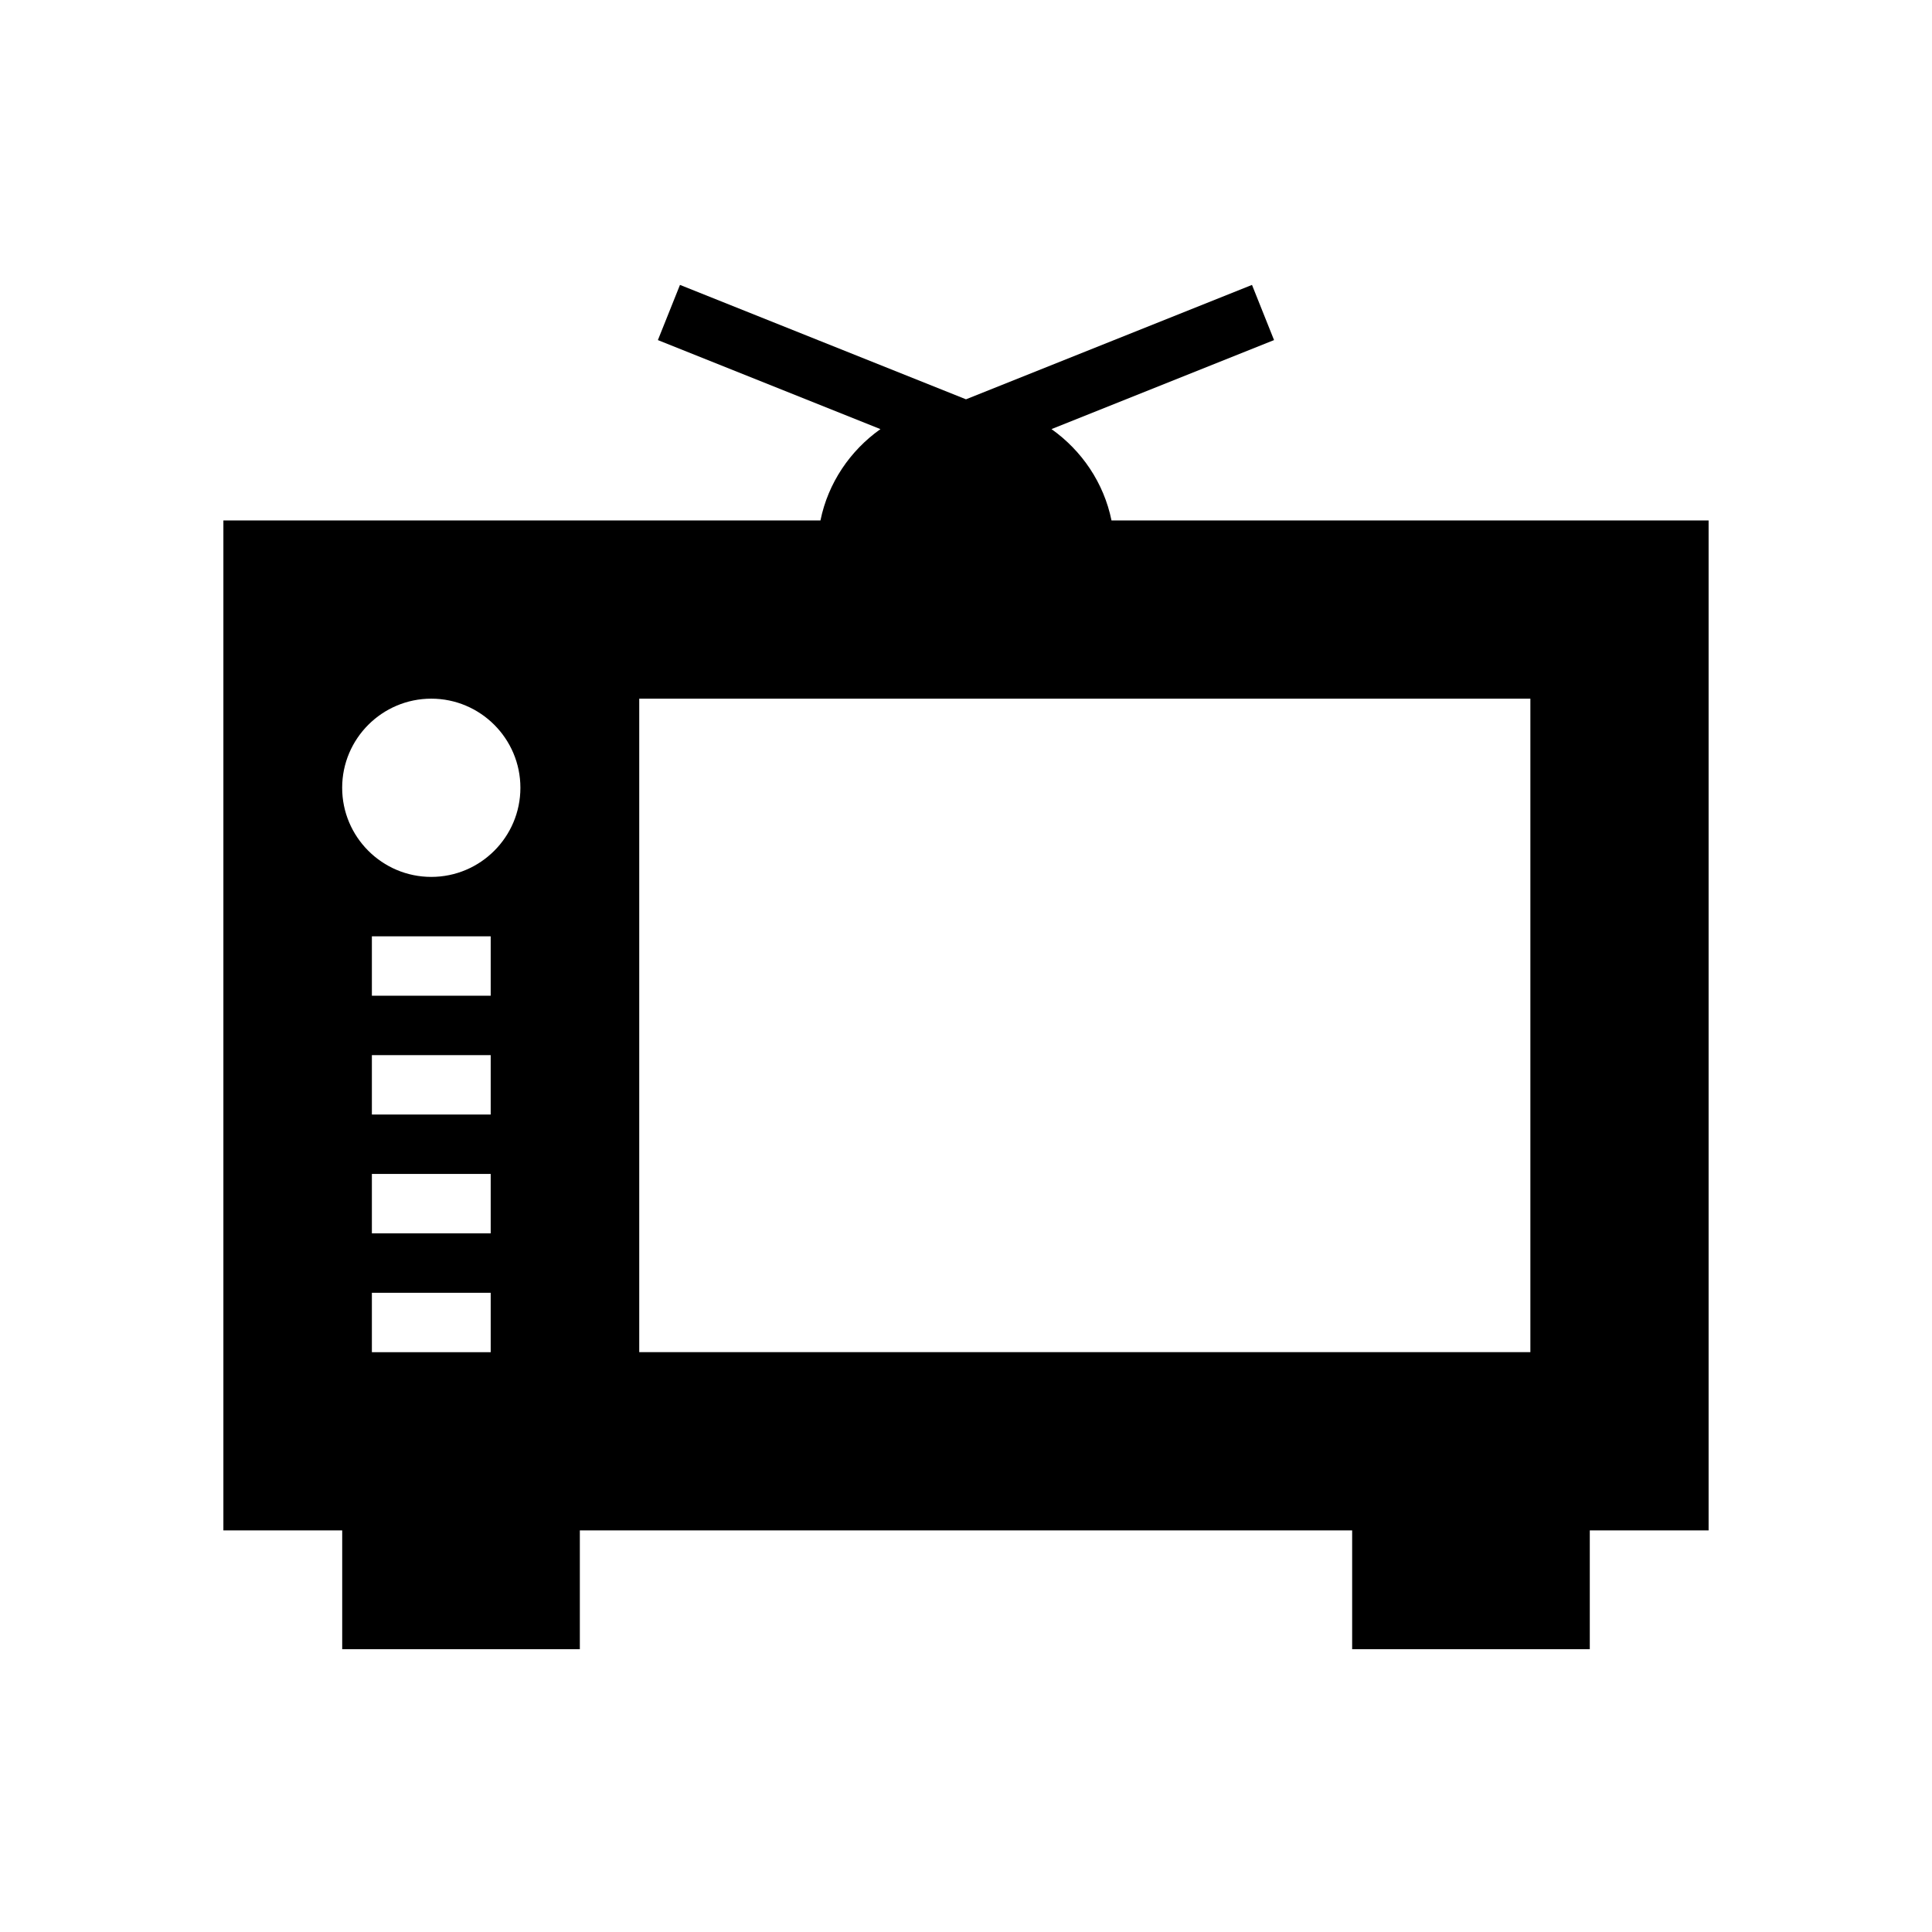 <?xml version="1.0" encoding="UTF-8"?>
<!-- Uploaded to: ICON Repo, www.iconrepo.com, Generator: ICON Repo Mixer Tools -->
<svg fill="#000000" width="800px" height="800px" version="1.1" viewBox="144 144 512 512" xmlns="http://www.w3.org/2000/svg">
 <path d="m422.66 257.72 58.977-23.594-5.844-14.621-75.797 30.316-75.797-30.316-5.852 14.621 58.98 23.594c-8.016 5.684-13.867 14.234-15.898 24.199h-158.23v267.65h31.488v31.488h62.977v-31.488h204.67v31.488h62.977v-31.488h31.488v-267.65h-158.24c-2.031-9.965-7.883-18.516-15.898-24.199zm-148.62 244.62h-31.488v-15.742h31.488zm0-31.488h-31.488v-15.742h31.488zm0-31.488h-31.488v-15.742h31.488zm0-31.488h-31.488v-15.742h31.488zm-15.746-31.488c-13.023 0-23.617-10.594-23.617-23.617s10.594-23.617 23.617-23.617c13.023 0 23.617 10.594 23.617 23.617s-10.594 23.617-23.617 23.617zm291.27 125.95h-236.16v-173.19h236.16z"/>
</svg>